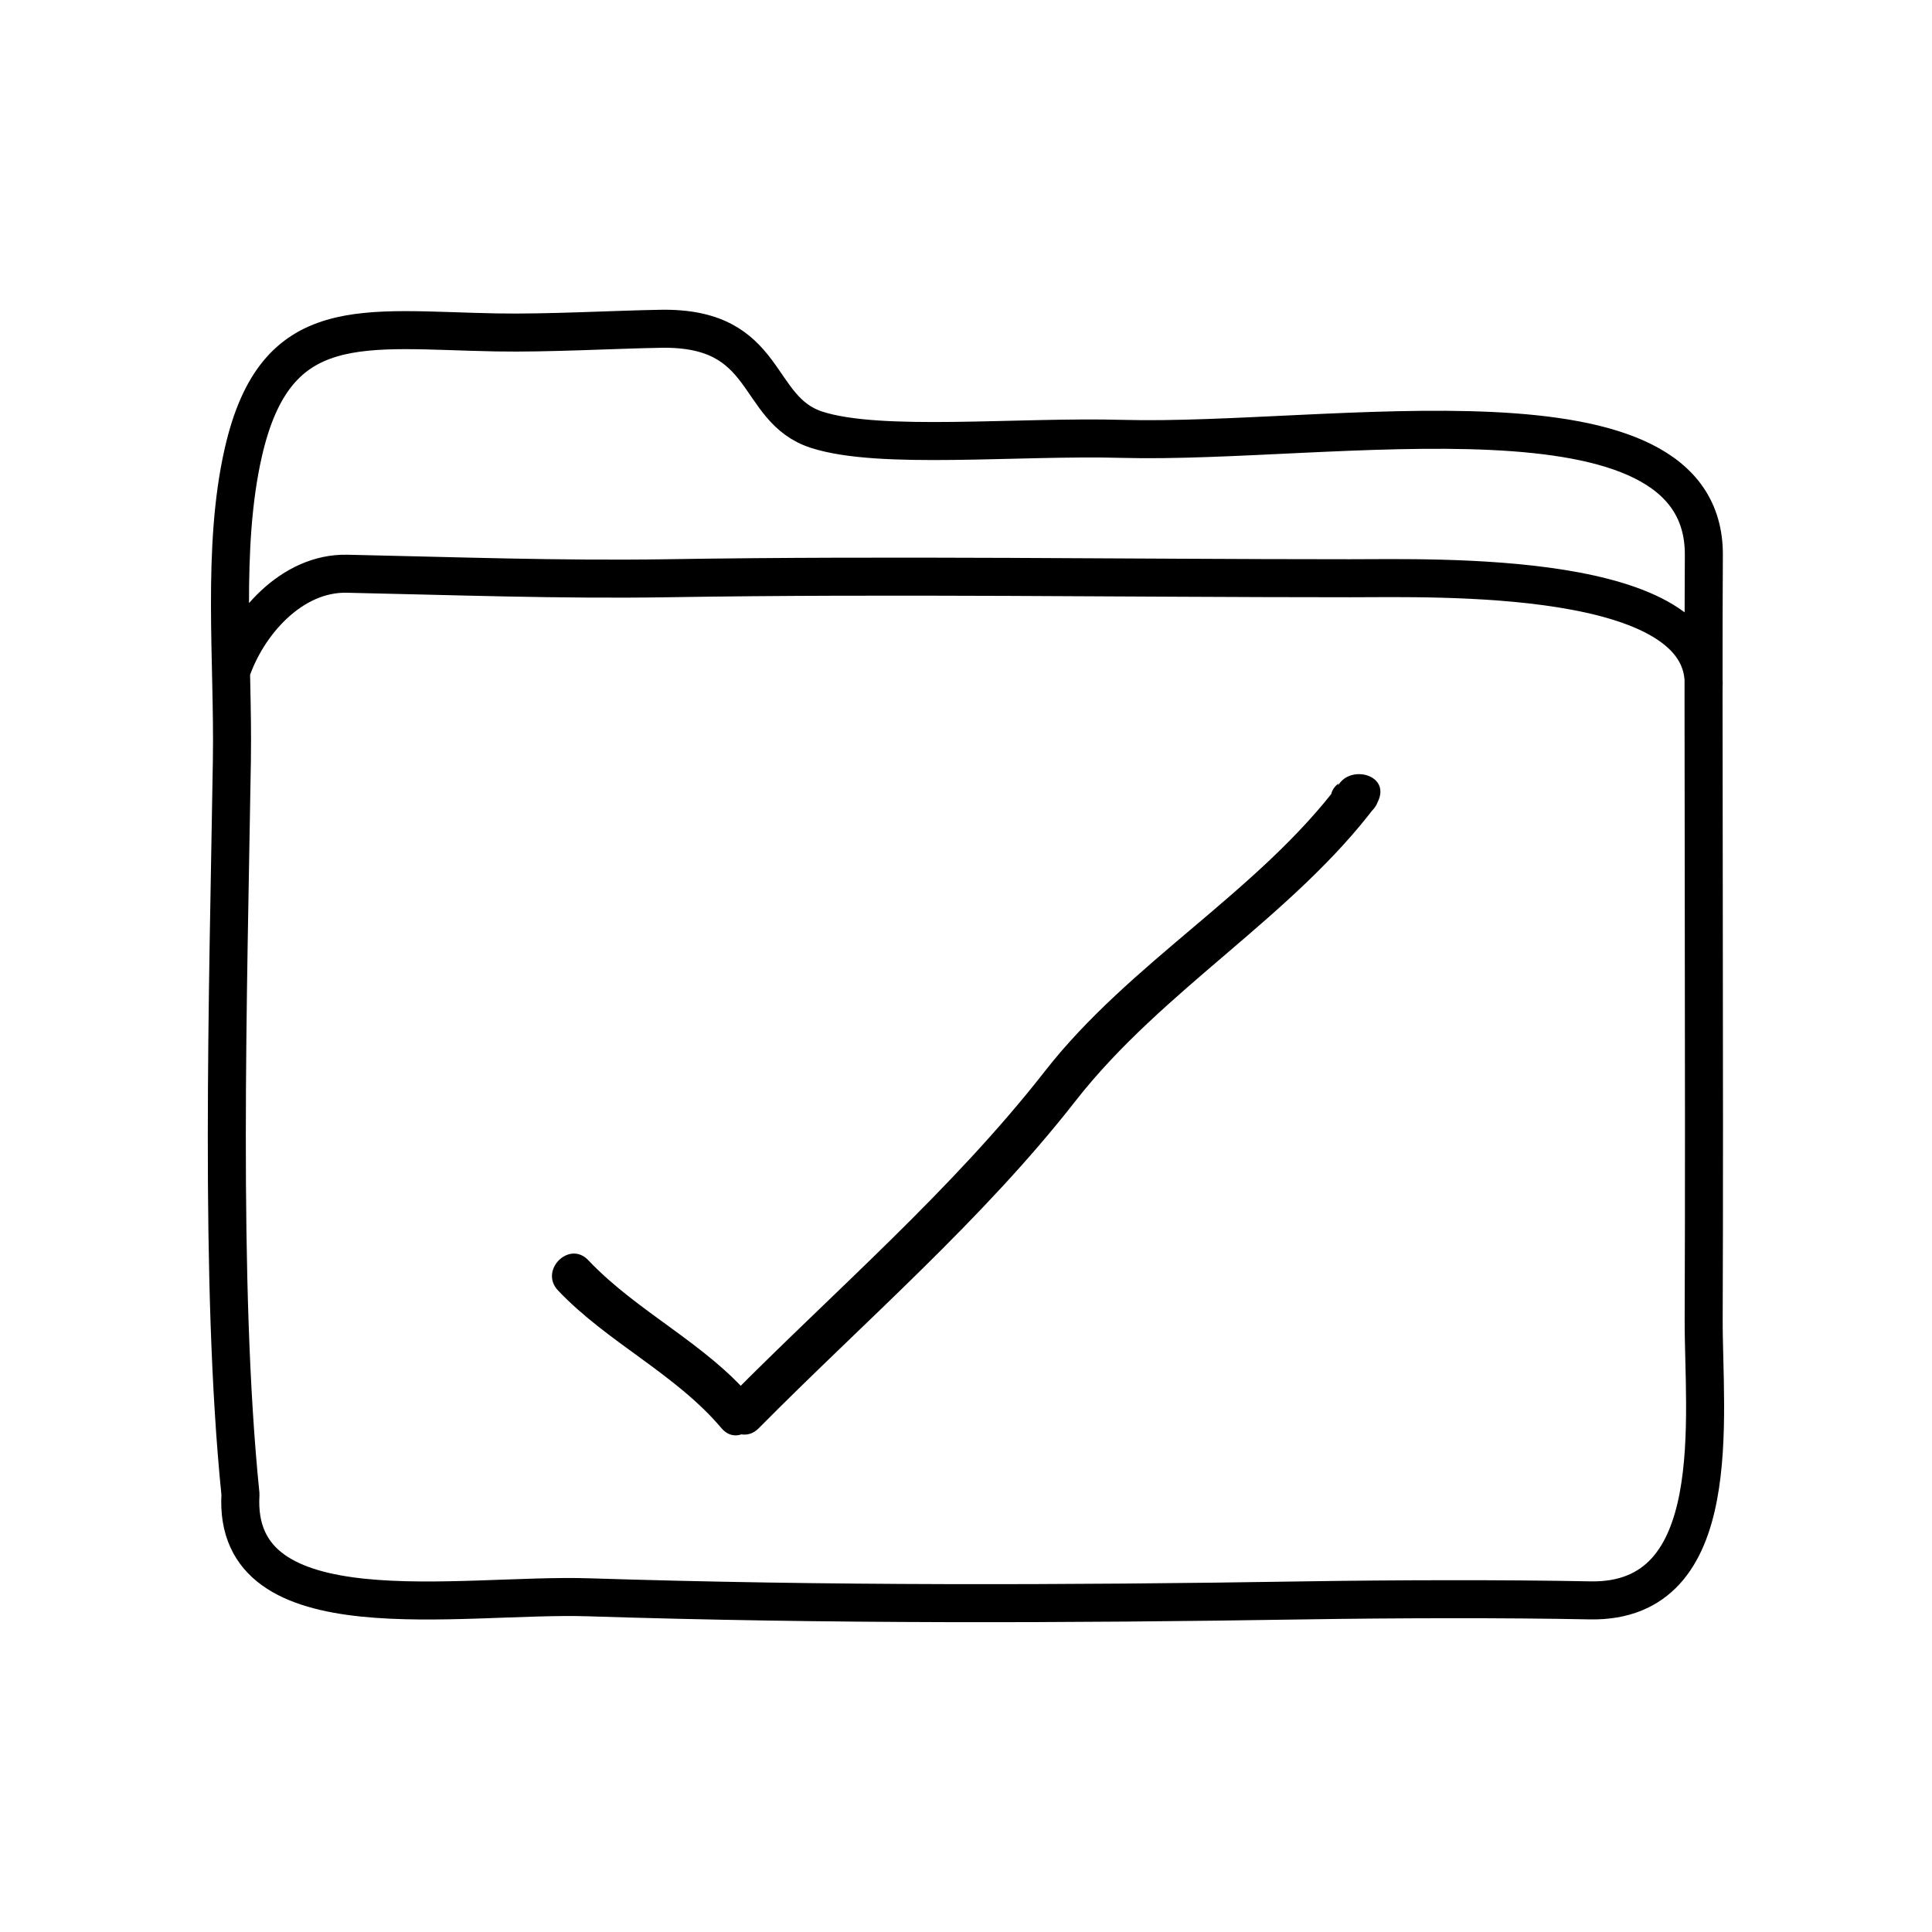 <?xml version="1.0" encoding="UTF-8"?>
<!-- Uploaded to: SVG Repo, www.svgrepo.com, Generator: SVG Repo Mixer Tools -->
<svg width="800px" height="800px" version="1.1" viewBox="144 144 512 512" xmlns="http://www.w3.org/2000/svg">
 <path transform="matrix(5.038 0 0 5.038 148.09 148.09)" d="m11.386 39.117c0.082-5.137-0.549-11.097 0.602-16.135 1.706-7.468 6.273-6.438 13.291-6.308 2.723 0.051 6.174-0.149 8.667-0.191 5.796-0.102 4.87 4.234 8.203 5.312 3.333 1.076 10.523 0.328 16.083 0.479 10.938 0.296 30.649-3.445 30.583 6.126-0.051 7.354 0.043 27.957-0.009 40.167-0.021 5.068 1.259 14.952-5.991 14.805-4.332-0.089-10.281-0.075-15 0-12.683 0.202-25.127 0.238-37.664-0.162-6.766-0.215-18.766 2.074-18.313-5.418-1.119-10.977-0.647-26.424-0.451-38.675zm77.414-3.732c0.372-6.245-14.113-5.78-18.6-5.78-11.991 7.75e-4 -23.951-0.19-35.898 0-5.649 0.089-11.273-0.118-16.86-0.237-2.898-0.061-5.247 2.609-6.103 5.162" fill="none" stroke="#000000" stroke-linecap="round" stroke-linejoin="round" stroke-miterlimit="10" stroke-width="2"/>
 <path d="m291.87 485.97c13.055 13.785 31.07 22.023 43.344 36.531 4.727 5.586 12.699-2.469 8.016-8.016-12.281-14.523-30.289-22.746-43.344-36.531-5.039-5.316-13.039 2.715-8.016 8.016z"/>
 <path d="m345.07 522.5c28.129-28.418 59.242-55.105 83.91-86.684 23.184-29.691 57.551-48.84 79.828-78.551-3.449-1.457-6.906-2.91-10.359-4.367 0.074-0.418 0.152-0.84 0.223-1.258-5.742 4.519 2.336 12.484 8.016 8.016 1.41-1.113 2.031-2.074 2.695-3.738 2.57-6.481-6.848-9.047-10.359-4.367-21.609 28.812-55.531 47.402-78.059 76.258-24.668 31.582-55.777 58.266-83.91 86.684-5.144 5.191 2.871 13.211 8.016 8.008z"/>
</svg>